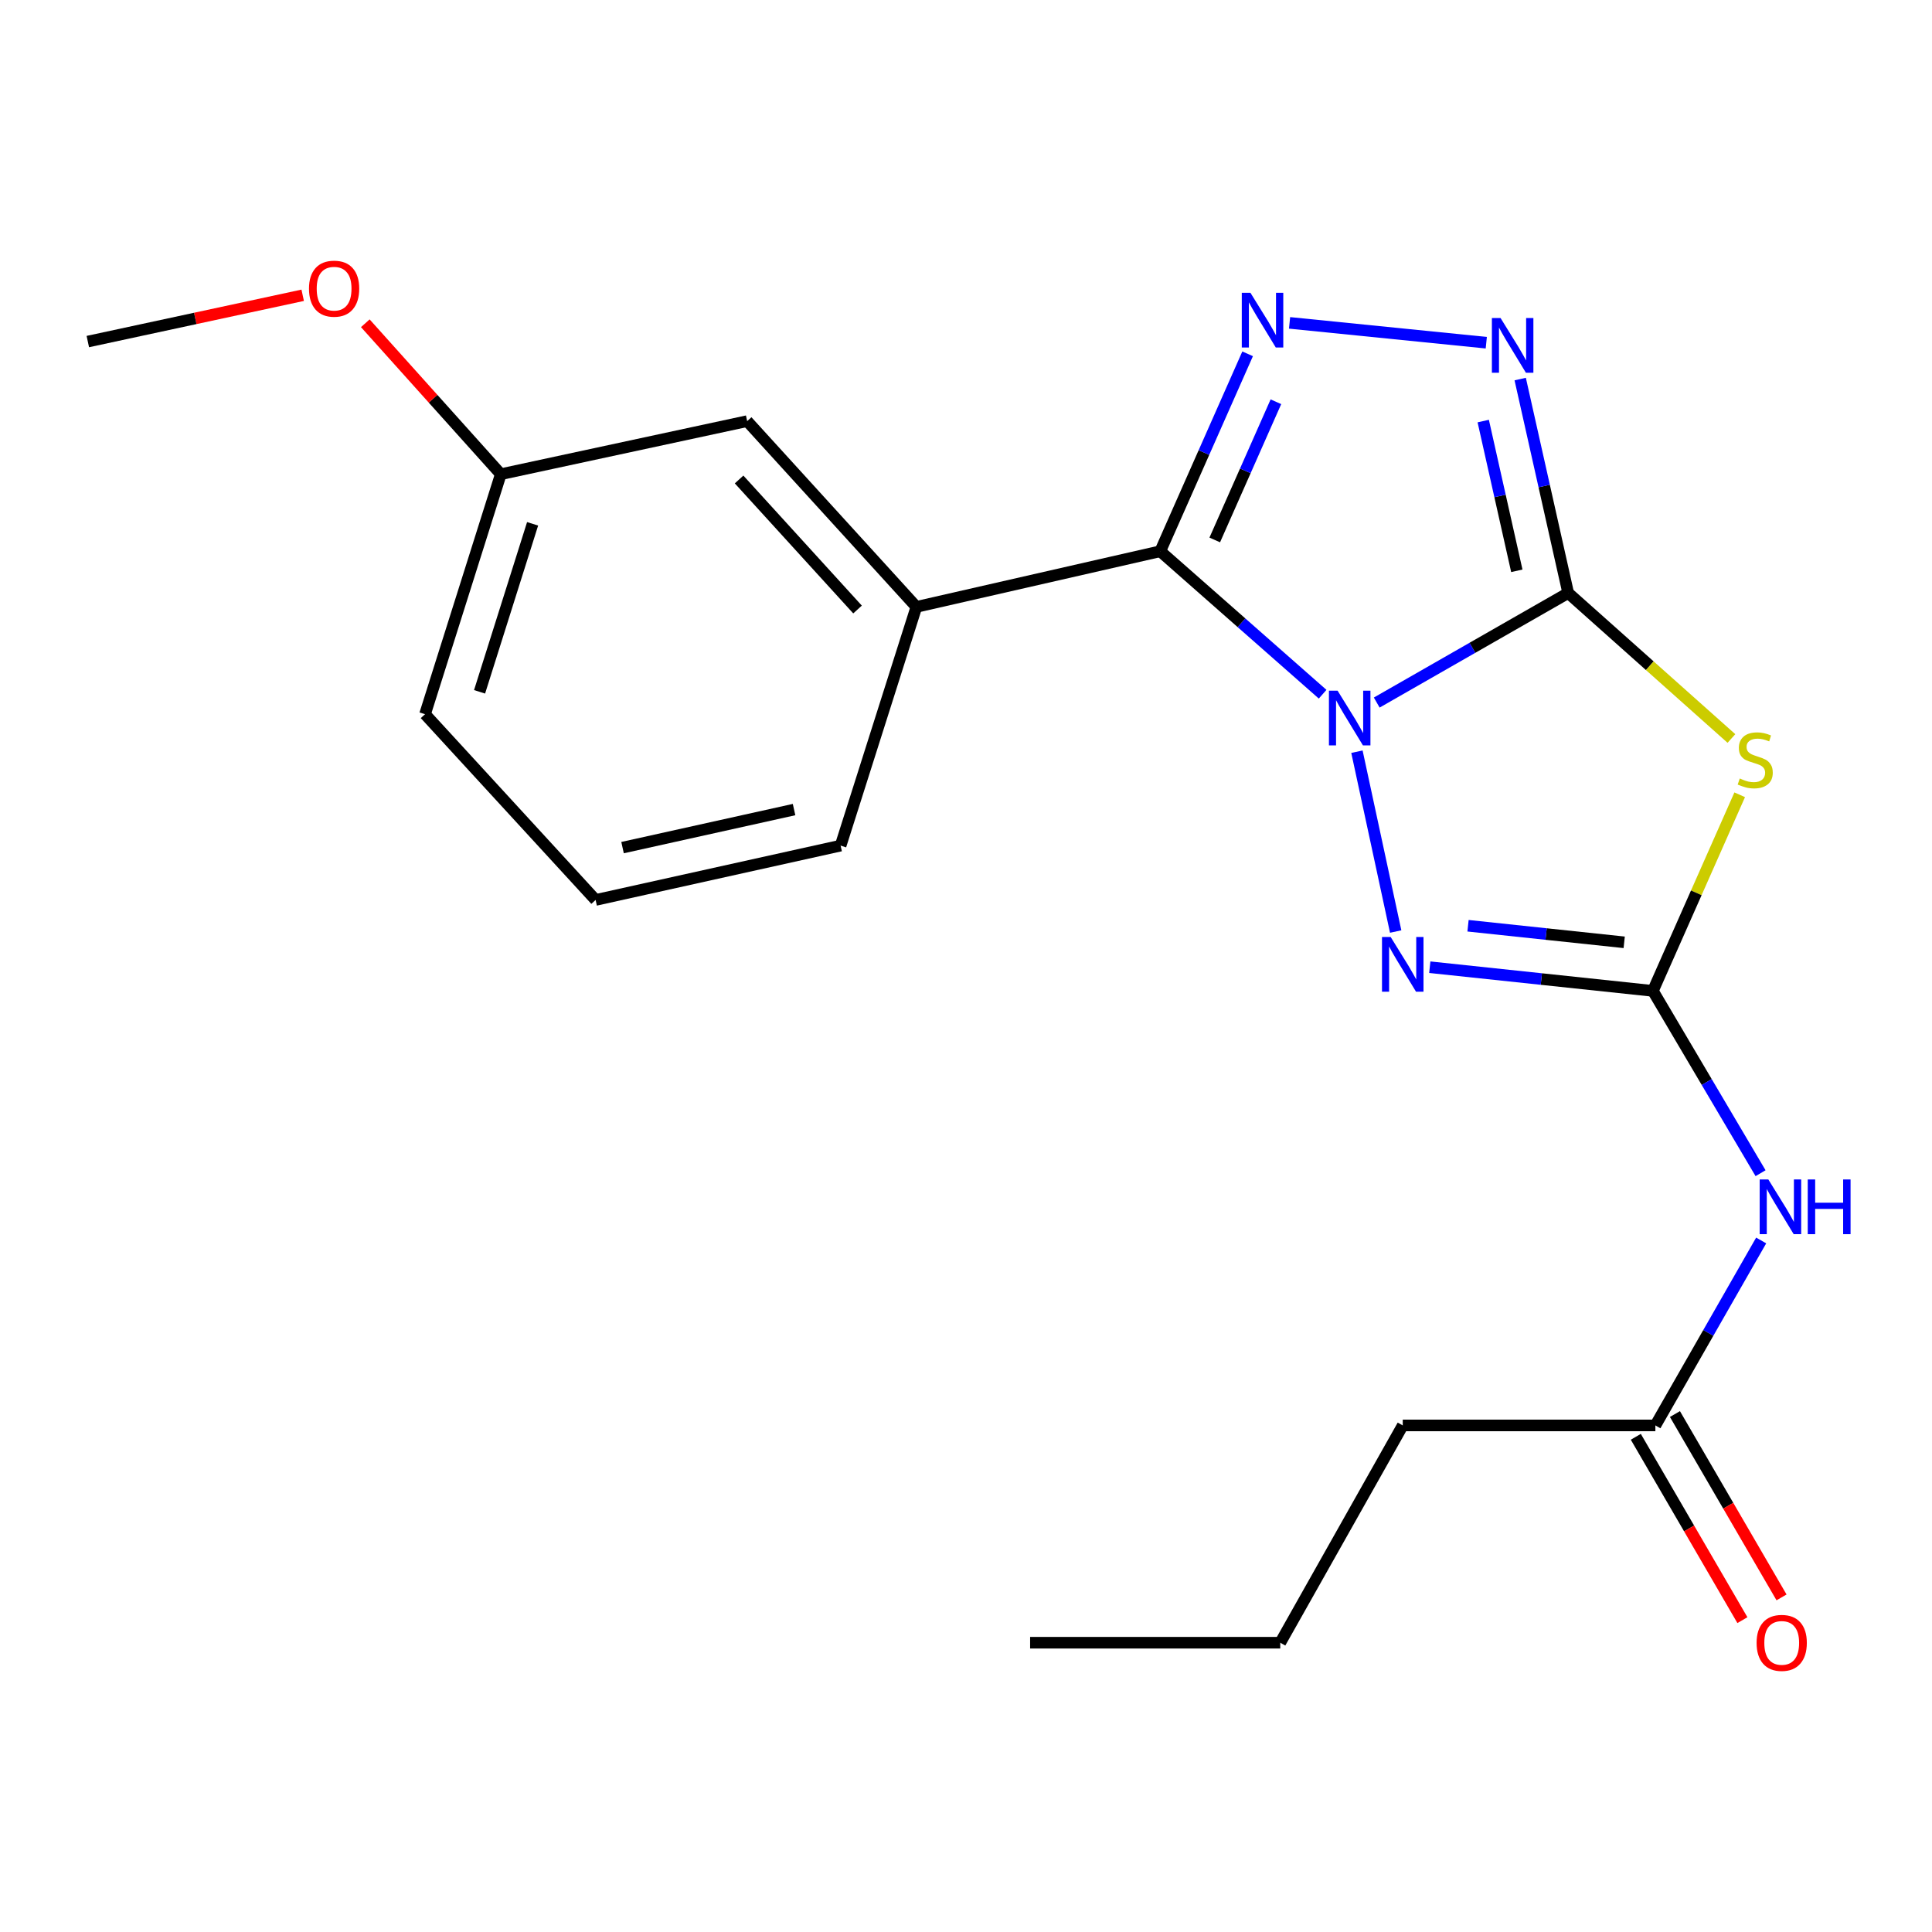 <?xml version='1.0' encoding='iso-8859-1'?>
<svg version='1.1' baseProfile='full'
              xmlns='http://www.w3.org/2000/svg'
                      xmlns:rdkit='http://www.rdkit.org/xml'
                      xmlns:xlink='http://www.w3.org/1999/xlink'
                  xml:space='preserve'
width='1000px' height='1000px' viewBox='0 0 1000 1000'>
<!-- END OF HEADER -->
<rect style='opacity:1.0;fill:#FFFFFF;stroke:none' width='1000' height='1000' x='0' y='0'> </rect>
<path class='bond-0' d='M 712.594,363.646 L 762.143,335.288' style='fill:none;fill-rule:evenodd;stroke:#0000FF;stroke-width:6px;stroke-linecap:butt;stroke-linejoin:miter;stroke-opacity:1' />
<path class='bond-0' d='M 762.143,335.288 L 811.692,306.929' style='fill:none;fill-rule:evenodd;stroke:#000000;stroke-width:6px;stroke-linecap:butt;stroke-linejoin:miter;stroke-opacity:1' />
<path class='bond-1' d='M 684.59,359.325 L 642.569,322.324' style='fill:none;fill-rule:evenodd;stroke:#0000FF;stroke-width:6px;stroke-linecap:butt;stroke-linejoin:miter;stroke-opacity:1' />
<path class='bond-1' d='M 642.569,322.324 L 600.547,285.323' style='fill:none;fill-rule:evenodd;stroke:#000000;stroke-width:6px;stroke-linecap:butt;stroke-linejoin:miter;stroke-opacity:1' />
<path class='bond-4' d='M 702.349,389.078 L 722.403,482.162' style='fill:none;fill-rule:evenodd;stroke:#0000FF;stroke-width:6px;stroke-linecap:butt;stroke-linejoin:miter;stroke-opacity:1' />
<path class='bond-2' d='M 811.692,306.929 L 853.937,344.585' style='fill:none;fill-rule:evenodd;stroke:#000000;stroke-width:6px;stroke-linecap:butt;stroke-linejoin:miter;stroke-opacity:1' />
<path class='bond-2' d='M 853.937,344.585 L 896.183,382.242' style='fill:none;fill-rule:evenodd;stroke:#CCCC00;stroke-width:6px;stroke-linecap:butt;stroke-linejoin:miter;stroke-opacity:1' />
<path class='bond-6' d='M 811.692,306.929 L 799.273,251.567' style='fill:none;fill-rule:evenodd;stroke:#000000;stroke-width:6px;stroke-linecap:butt;stroke-linejoin:miter;stroke-opacity:1' />
<path class='bond-6' d='M 799.273,251.567 L 786.853,196.205' style='fill:none;fill-rule:evenodd;stroke:#0000FF;stroke-width:6px;stroke-linecap:butt;stroke-linejoin:miter;stroke-opacity:1' />
<path class='bond-6' d='M 785.106,295.449 L 776.412,256.695' style='fill:none;fill-rule:evenodd;stroke:#000000;stroke-width:6px;stroke-linecap:butt;stroke-linejoin:miter;stroke-opacity:1' />
<path class='bond-6' d='M 776.412,256.695 L 767.718,217.942' style='fill:none;fill-rule:evenodd;stroke:#0000FF;stroke-width:6px;stroke-linecap:butt;stroke-linejoin:miter;stroke-opacity:1' />
<path class='bond-5' d='M 600.547,285.323 L 623.158,234.229' style='fill:none;fill-rule:evenodd;stroke:#000000;stroke-width:6px;stroke-linecap:butt;stroke-linejoin:miter;stroke-opacity:1' />
<path class='bond-5' d='M 623.158,234.229 L 645.769,183.136' style='fill:none;fill-rule:evenodd;stroke:#0000FF;stroke-width:6px;stroke-linecap:butt;stroke-linejoin:miter;stroke-opacity:1' />
<path class='bond-5' d='M 628.755,279.476 L 644.583,243.711' style='fill:none;fill-rule:evenodd;stroke:#000000;stroke-width:6px;stroke-linecap:butt;stroke-linejoin:miter;stroke-opacity:1' />
<path class='bond-5' d='M 644.583,243.711 L 660.41,207.945' style='fill:none;fill-rule:evenodd;stroke:#0000FF;stroke-width:6px;stroke-linecap:butt;stroke-linejoin:miter;stroke-opacity:1' />
<path class='bond-8' d='M 600.547,285.323 L 474.318,314.127' style='fill:none;fill-rule:evenodd;stroke:#000000;stroke-width:6px;stroke-linecap:butt;stroke-linejoin:miter;stroke-opacity:1' />
<path class='bond-21' d='M 900.469,411.377 L 877.999,462.129' style='fill:none;fill-rule:evenodd;stroke:#CCCC00;stroke-width:6px;stroke-linecap:butt;stroke-linejoin:miter;stroke-opacity:1' />
<path class='bond-21' d='M 877.999,462.129 L 855.53,512.881' style='fill:none;fill-rule:evenodd;stroke:#000000;stroke-width:6px;stroke-linecap:butt;stroke-linejoin:miter;stroke-opacity:1' />
<path class='bond-3' d='M 855.53,512.881 L 797.792,506.751' style='fill:none;fill-rule:evenodd;stroke:#000000;stroke-width:6px;stroke-linecap:butt;stroke-linejoin:miter;stroke-opacity:1' />
<path class='bond-3' d='M 797.792,506.751 L 740.055,500.622' style='fill:none;fill-rule:evenodd;stroke:#0000FF;stroke-width:6px;stroke-linecap:butt;stroke-linejoin:miter;stroke-opacity:1' />
<path class='bond-3' d='M 840.682,487.744 L 800.266,483.454' style='fill:none;fill-rule:evenodd;stroke:#000000;stroke-width:6px;stroke-linecap:butt;stroke-linejoin:miter;stroke-opacity:1' />
<path class='bond-3' d='M 800.266,483.454 L 759.85,479.163' style='fill:none;fill-rule:evenodd;stroke:#0000FF;stroke-width:6px;stroke-linecap:butt;stroke-linejoin:miter;stroke-opacity:1' />
<path class='bond-7' d='M 855.53,512.881 L 883.398,560.063' style='fill:none;fill-rule:evenodd;stroke:#000000;stroke-width:6px;stroke-linecap:butt;stroke-linejoin:miter;stroke-opacity:1' />
<path class='bond-7' d='M 883.398,560.063 L 911.266,607.244' style='fill:none;fill-rule:evenodd;stroke:#0000FF;stroke-width:6px;stroke-linecap:butt;stroke-linejoin:miter;stroke-opacity:1' />
<path class='bond-22' d='M 667.476,167.117 L 769.299,177.385' style='fill:none;fill-rule:evenodd;stroke:#0000FF;stroke-width:6px;stroke-linecap:butt;stroke-linejoin:miter;stroke-opacity:1' />
<path class='bond-9' d='M 911.582,642.068 L 884.2,689.933' style='fill:none;fill-rule:evenodd;stroke:#0000FF;stroke-width:6px;stroke-linecap:butt;stroke-linejoin:miter;stroke-opacity:1' />
<path class='bond-9' d='M 884.2,689.933 L 856.818,737.797' style='fill:none;fill-rule:evenodd;stroke:#000000;stroke-width:6px;stroke-linecap:butt;stroke-linejoin:miter;stroke-opacity:1' />
<path class='bond-10' d='M 474.318,314.127 L 386.733,217.978' style='fill:none;fill-rule:evenodd;stroke:#000000;stroke-width:6px;stroke-linecap:butt;stroke-linejoin:miter;stroke-opacity:1' />
<path class='bond-10' d='M 443.86,315.482 L 382.551,248.178' style='fill:none;fill-rule:evenodd;stroke:#000000;stroke-width:6px;stroke-linecap:butt;stroke-linejoin:miter;stroke-opacity:1' />
<path class='bond-13' d='M 474.318,314.127 L 435.101,437.688' style='fill:none;fill-rule:evenodd;stroke:#000000;stroke-width:6px;stroke-linecap:butt;stroke-linejoin:miter;stroke-opacity:1' />
<path class='bond-11' d='M 846.691,743.685 L 874.279,791.134' style='fill:none;fill-rule:evenodd;stroke:#000000;stroke-width:6px;stroke-linecap:butt;stroke-linejoin:miter;stroke-opacity:1' />
<path class='bond-11' d='M 874.279,791.134 L 901.867,838.584' style='fill:none;fill-rule:evenodd;stroke:#FF0000;stroke-width:6px;stroke-linecap:butt;stroke-linejoin:miter;stroke-opacity:1' />
<path class='bond-11' d='M 866.946,731.909 L 894.533,779.358' style='fill:none;fill-rule:evenodd;stroke:#000000;stroke-width:6px;stroke-linecap:butt;stroke-linejoin:miter;stroke-opacity:1' />
<path class='bond-11' d='M 894.533,779.358 L 922.121,826.808' style='fill:none;fill-rule:evenodd;stroke:#FF0000;stroke-width:6px;stroke-linecap:butt;stroke-linejoin:miter;stroke-opacity:1' />
<path class='bond-16' d='M 856.818,737.797 L 726.06,737.797' style='fill:none;fill-rule:evenodd;stroke:#000000;stroke-width:6px;stroke-linecap:butt;stroke-linejoin:miter;stroke-opacity:1' />
<path class='bond-12' d='M 386.733,217.978 L 259.216,245.442' style='fill:none;fill-rule:evenodd;stroke:#000000;stroke-width:6px;stroke-linecap:butt;stroke-linejoin:miter;stroke-opacity:1' />
<path class='bond-14' d='M 259.216,245.442 L 224.149,206.381' style='fill:none;fill-rule:evenodd;stroke:#000000;stroke-width:6px;stroke-linecap:butt;stroke-linejoin:miter;stroke-opacity:1' />
<path class='bond-14' d='M 224.149,206.381 L 189.083,167.321' style='fill:none;fill-rule:evenodd;stroke:#FF0000;stroke-width:6px;stroke-linecap:butt;stroke-linejoin:miter;stroke-opacity:1' />
<path class='bond-23' d='M 259.216,245.442 L 219.999,369.666' style='fill:none;fill-rule:evenodd;stroke:#000000;stroke-width:6px;stroke-linecap:butt;stroke-linejoin:miter;stroke-opacity:1' />
<path class='bond-23' d='M 275.675,271.129 L 248.223,358.086' style='fill:none;fill-rule:evenodd;stroke:#000000;stroke-width:6px;stroke-linecap:butt;stroke-linejoin:miter;stroke-opacity:1' />
<path class='bond-15' d='M 435.101,437.688 L 308.286,465.815' style='fill:none;fill-rule:evenodd;stroke:#000000;stroke-width:6px;stroke-linecap:butt;stroke-linejoin:miter;stroke-opacity:1' />
<path class='bond-15' d='M 411.005,419.034 L 322.235,438.723' style='fill:none;fill-rule:evenodd;stroke:#000000;stroke-width:6px;stroke-linecap:butt;stroke-linejoin:miter;stroke-opacity:1' />
<path class='bond-18' d='M 156.673,152.835 L 101.064,164.815' style='fill:none;fill-rule:evenodd;stroke:#FF0000;stroke-width:6px;stroke-linecap:butt;stroke-linejoin:miter;stroke-opacity:1' />
<path class='bond-18' d='M 101.064,164.815 L 45.455,176.796' style='fill:none;fill-rule:evenodd;stroke:#000000;stroke-width:6px;stroke-linecap:butt;stroke-linejoin:miter;stroke-opacity:1' />
<path class='bond-17' d='M 308.286,465.815 L 219.999,369.666' style='fill:none;fill-rule:evenodd;stroke:#000000;stroke-width:6px;stroke-linecap:butt;stroke-linejoin:miter;stroke-opacity:1' />
<path class='bond-19' d='M 726.06,737.797 L 662.659,850.268' style='fill:none;fill-rule:evenodd;stroke:#000000;stroke-width:6px;stroke-linecap:butt;stroke-linejoin:miter;stroke-opacity:1' />
<path class='bond-20' d='M 662.659,850.268 L 533.189,850.268' style='fill:none;fill-rule:evenodd;stroke:#000000;stroke-width:6px;stroke-linecap:butt;stroke-linejoin:miter;stroke-opacity:1' />
<path  class='atom-0' d='M 692.336 357.498
L 701.616 372.498
Q 702.536 373.978, 704.016 376.658
Q 705.496 379.338, 705.576 379.498
L 705.576 357.498
L 709.336 357.498
L 709.336 385.818
L 705.456 385.818
L 695.496 369.418
Q 694.336 367.498, 693.096 365.298
Q 691.896 363.098, 691.536 362.418
L 691.536 385.818
L 687.856 385.818
L 687.856 357.498
L 692.336 357.498
' fill='#0000FF'/>
<path  class='atom-3' d='M 900.505 402.945
Q 900.825 403.065, 902.145 403.625
Q 903.465 404.185, 904.905 404.545
Q 906.385 404.865, 907.825 404.865
Q 910.505 404.865, 912.065 403.585
Q 913.625 402.265, 913.625 399.985
Q 913.625 398.425, 912.825 397.465
Q 912.065 396.505, 910.865 395.985
Q 909.665 395.465, 907.665 394.865
Q 905.145 394.105, 903.625 393.385
Q 902.145 392.665, 901.065 391.145
Q 900.025 389.625, 900.025 387.065
Q 900.025 383.505, 902.425 381.305
Q 904.865 379.105, 909.665 379.105
Q 912.945 379.105, 916.665 380.665
L 915.745 383.745
Q 912.345 382.345, 909.785 382.345
Q 907.025 382.345, 905.505 383.505
Q 903.985 384.625, 904.025 386.585
Q 904.025 388.105, 904.785 389.025
Q 905.585 389.945, 906.705 390.465
Q 907.865 390.985, 909.785 391.585
Q 912.345 392.385, 913.865 393.185
Q 915.385 393.985, 916.465 395.625
Q 917.585 397.225, 917.585 399.985
Q 917.585 403.905, 914.945 406.025
Q 912.345 408.105, 907.985 408.105
Q 905.465 408.105, 903.545 407.545
Q 901.665 407.025, 899.425 406.105
L 900.505 402.945
' fill='#CCCC00'/>
<path  class='atom-5' d='M 719.8 484.976
L 729.08 499.976
Q 730 501.456, 731.48 504.136
Q 732.96 506.816, 733.04 506.976
L 733.04 484.976
L 736.8 484.976
L 736.8 513.296
L 732.92 513.296
L 722.96 496.896
Q 721.8 494.976, 720.56 492.776
Q 719.36 490.576, 719 489.896
L 719 513.296
L 715.32 513.296
L 715.32 484.976
L 719.8 484.976
' fill='#0000FF'/>
<path  class='atom-6' d='M 647.223 151.546
L 656.503 166.546
Q 657.423 168.026, 658.903 170.706
Q 660.383 173.386, 660.463 173.546
L 660.463 151.546
L 664.223 151.546
L 664.223 179.866
L 660.343 179.866
L 650.383 163.466
Q 649.223 161.546, 647.983 159.346
Q 646.783 157.146, 646.423 156.466
L 646.423 179.866
L 642.743 179.866
L 642.743 151.546
L 647.223 151.546
' fill='#0000FF'/>
<path  class='atom-7' d='M 776.68 164.601
L 785.96 179.601
Q 786.88 181.081, 788.36 183.761
Q 789.84 186.441, 789.92 186.601
L 789.92 164.601
L 793.68 164.601
L 793.68 192.921
L 789.8 192.921
L 779.84 176.521
Q 778.68 174.601, 777.44 172.401
Q 776.24 170.201, 775.88 169.521
L 775.88 192.921
L 772.2 192.921
L 772.2 164.601
L 776.68 164.601
' fill='#0000FF'/>
<path  class='atom-8' d='M 915.287 610.489
L 924.567 625.489
Q 925.487 626.969, 926.967 629.649
Q 928.447 632.329, 928.527 632.489
L 928.527 610.489
L 932.287 610.489
L 932.287 638.809
L 928.407 638.809
L 918.447 622.409
Q 917.287 620.489, 916.047 618.289
Q 914.847 616.089, 914.487 615.409
L 914.487 638.809
L 910.807 638.809
L 910.807 610.489
L 915.287 610.489
' fill='#0000FF'/>
<path  class='atom-8' d='M 935.687 610.489
L 939.527 610.489
L 939.527 622.529
L 954.007 622.529
L 954.007 610.489
L 957.847 610.489
L 957.847 638.809
L 954.007 638.809
L 954.007 625.729
L 939.527 625.729
L 939.527 638.809
L 935.687 638.809
L 935.687 610.489
' fill='#0000FF'/>
<path  class='atom-12' d='M 909.211 850.348
Q 909.211 843.548, 912.571 839.748
Q 915.931 835.948, 922.211 835.948
Q 928.491 835.948, 931.851 839.748
Q 935.211 843.548, 935.211 850.348
Q 935.211 857.228, 931.811 861.148
Q 928.411 865.028, 922.211 865.028
Q 915.971 865.028, 912.571 861.148
Q 909.211 857.268, 909.211 850.348
M 922.211 861.828
Q 926.531 861.828, 928.851 858.948
Q 931.211 856.028, 931.211 850.348
Q 931.211 844.788, 928.851 841.988
Q 926.531 839.148, 922.211 839.148
Q 917.891 839.148, 915.531 841.948
Q 913.211 844.748, 913.211 850.348
Q 913.211 856.068, 915.531 858.948
Q 917.891 861.828, 922.211 861.828
' fill='#FF0000'/>
<path  class='atom-15' d='M 159.933 149.412
Q 159.933 142.612, 163.293 138.812
Q 166.653 135.012, 172.933 135.012
Q 179.213 135.012, 182.573 138.812
Q 185.933 142.612, 185.933 149.412
Q 185.933 156.292, 182.533 160.212
Q 179.133 164.092, 172.933 164.092
Q 166.693 164.092, 163.293 160.212
Q 159.933 156.332, 159.933 149.412
M 172.933 160.892
Q 177.253 160.892, 179.573 158.012
Q 181.933 155.092, 181.933 149.412
Q 181.933 143.852, 179.573 141.052
Q 177.253 138.212, 172.933 138.212
Q 168.613 138.212, 166.253 141.012
Q 163.933 143.812, 163.933 149.412
Q 163.933 155.132, 166.253 158.012
Q 168.613 160.892, 172.933 160.892
' fill='#FF0000'/>
</svg>
